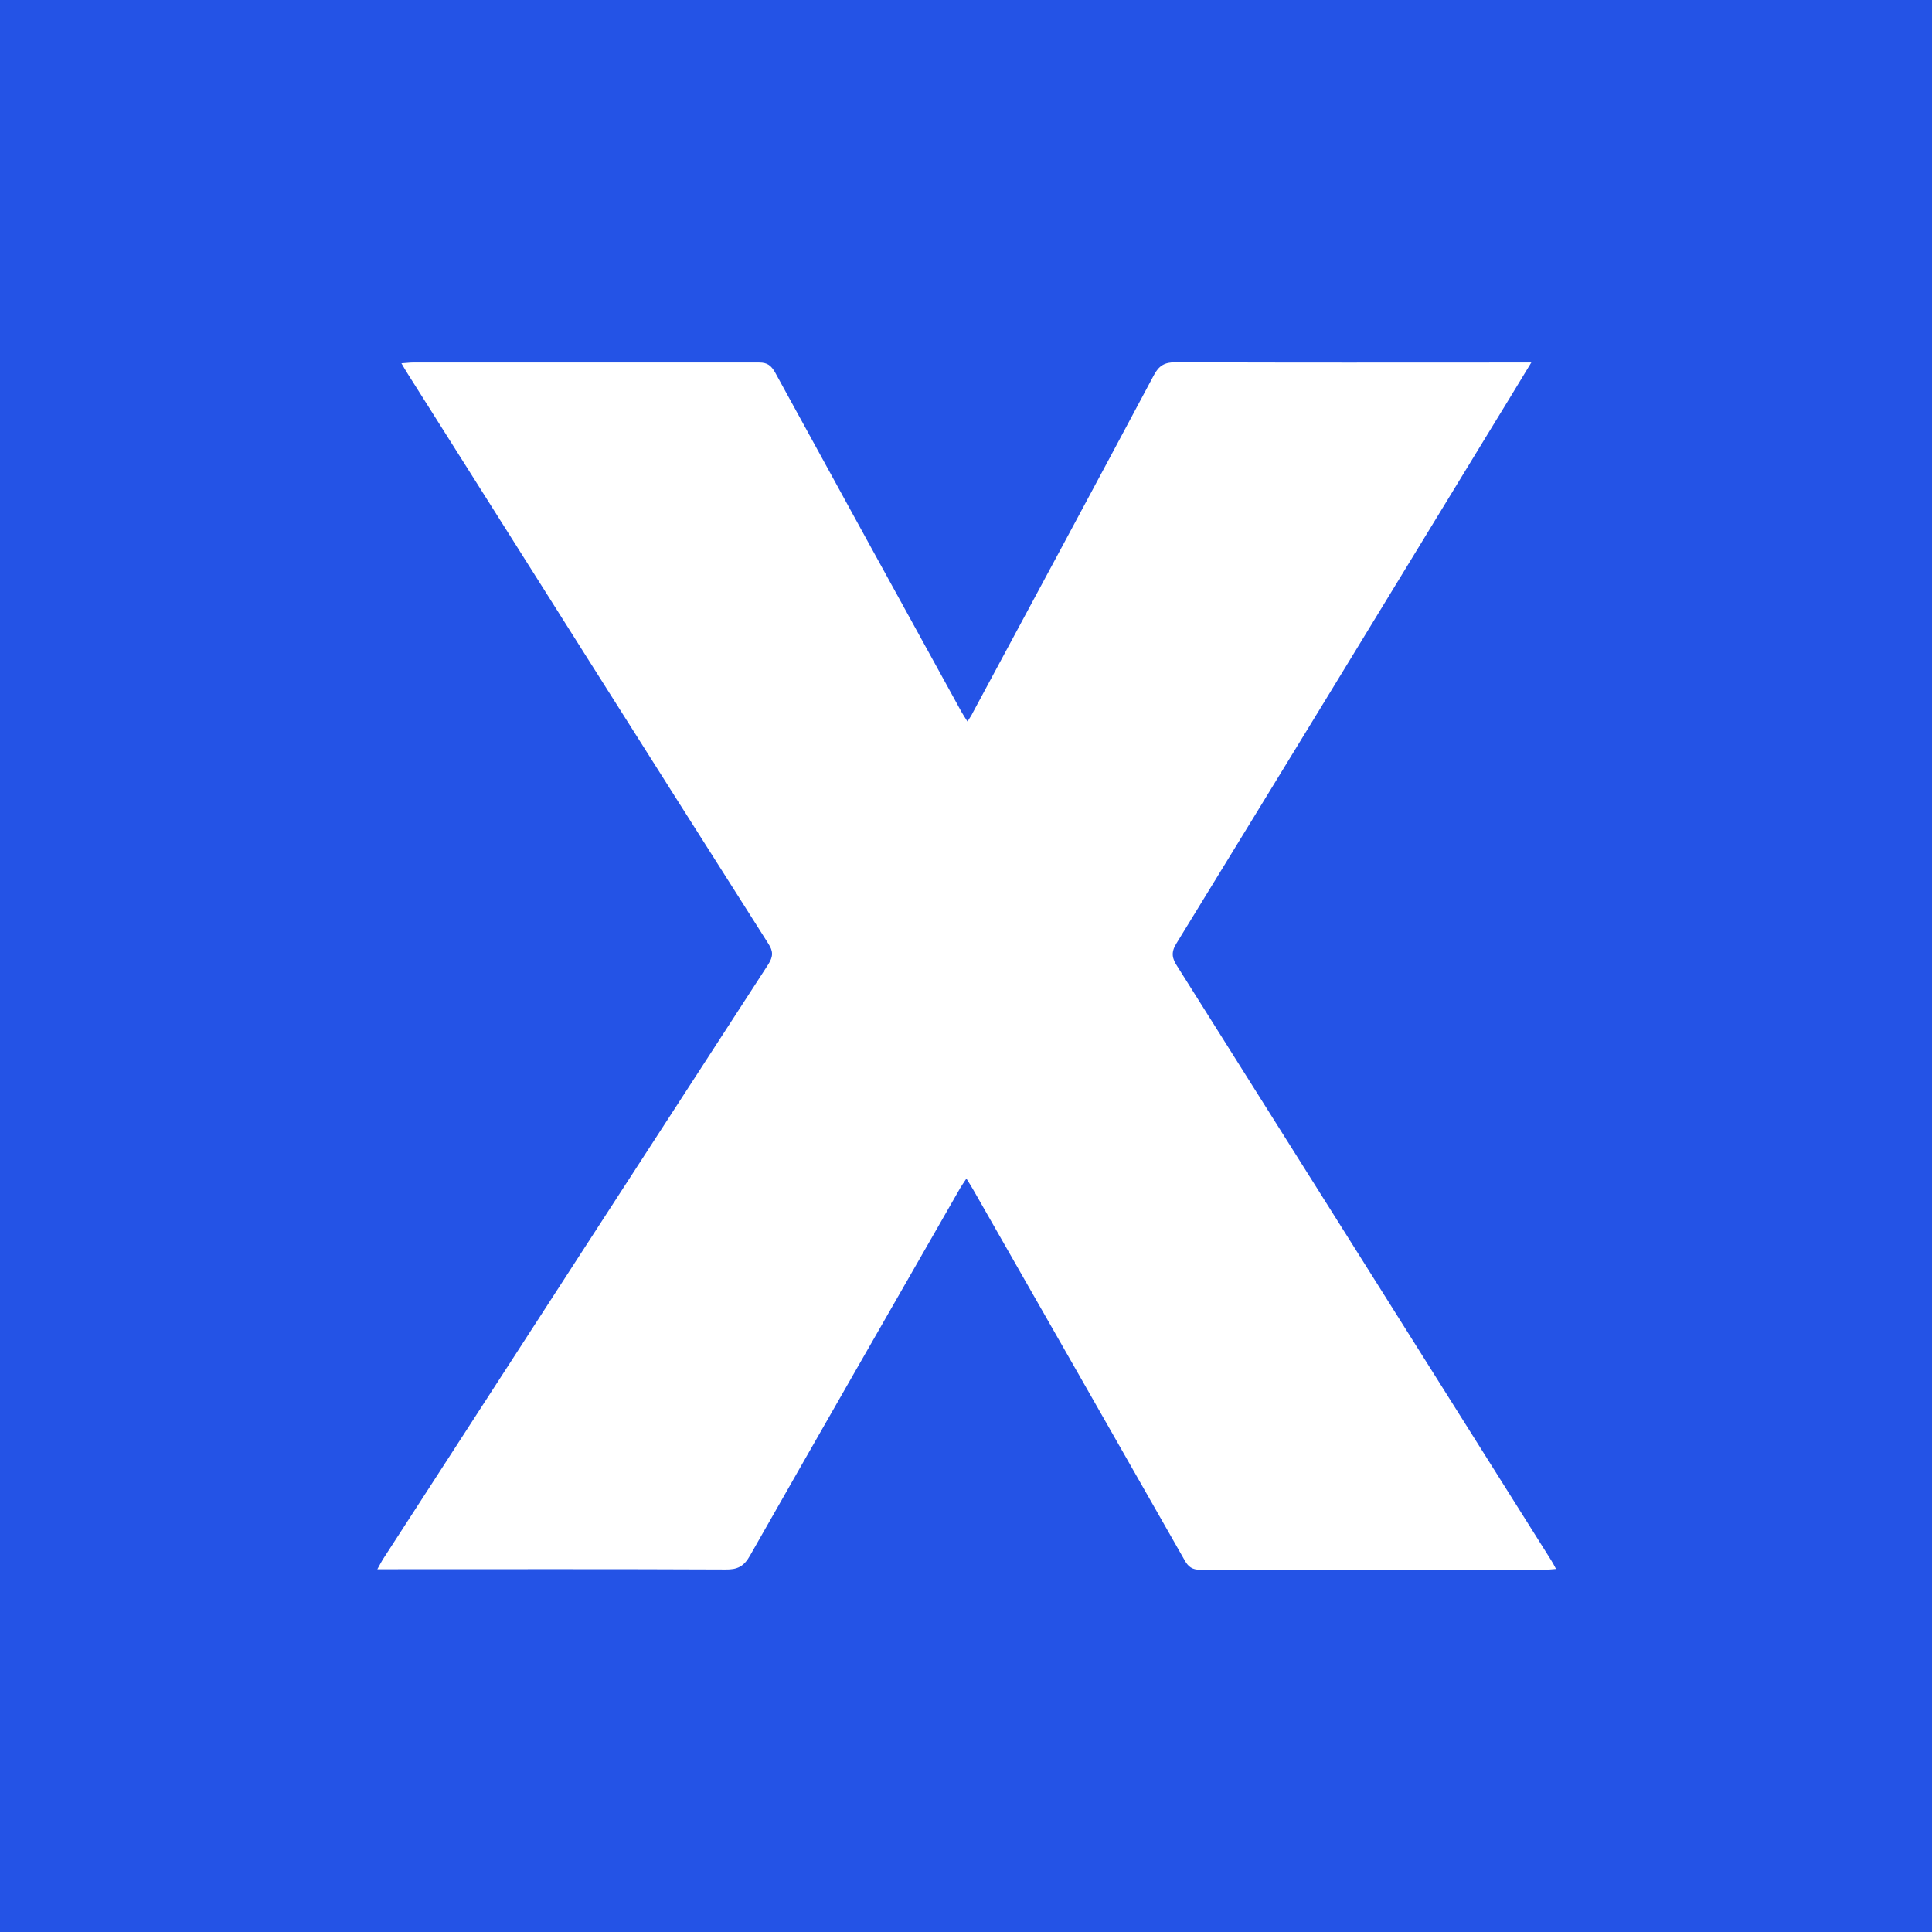 <svg width="512" height="512" viewBox="0 0 512 512" fill="none" xmlns="http://www.w3.org/2000/svg">
<rect width="512" height="512" fill="#2453E6"/>
<path d="M405.769 96.139C401.469 103.281 397.516 109.66 393.633 116.039C366.378 160.763 339.123 205.417 311.729 250.072C310.273 252.429 310.619 254.024 312.006 256.104C345.018 308.524 378.029 360.945 411.04 413.434C411.456 414.059 411.803 414.752 412.357 415.792C411.178 415.861 410.416 416 409.583 416C379.069 416 348.554 416 318.04 416C315.959 416 314.919 415.237 313.948 413.504C295.362 380.845 276.707 348.186 258.051 315.528C257.496 314.557 256.942 313.655 256.109 312.338C255.416 313.378 254.93 314.072 254.514 314.765C235.928 347.216 217.273 379.666 198.756 412.256C197.161 415.099 195.427 416 192.237 415.931C162.693 415.792 133.15 415.861 103.606 415.861C102.566 415.861 101.526 415.861 100 415.861C100.624 414.752 100.971 414.059 101.387 413.365C135.438 360.737 169.49 308.108 203.611 255.549C204.928 253.469 204.928 252.082 203.611 250.072C171.709 199.87 139.877 149.46 108.045 99.051C107.559 98.288 107.074 97.456 106.38 96.277C107.698 96.208 108.53 96.069 109.362 96.069C139.946 96.069 170.53 96.069 201.183 96.069C203.403 96.069 204.373 96.901 205.414 98.704C221.85 128.728 238.286 158.683 254.792 188.637C255.208 189.4 255.693 190.093 256.387 191.203C256.942 190.301 257.427 189.677 257.774 188.914C273.794 159.099 289.883 129.283 305.765 99.467C307.152 96.832 308.678 96 311.59 96C341.758 96.139 371.926 96.069 402.093 96.069C403.134 96.069 404.105 96.069 405.838 96.069L405.769 96.139Z" fill="white"/>
</svg>

